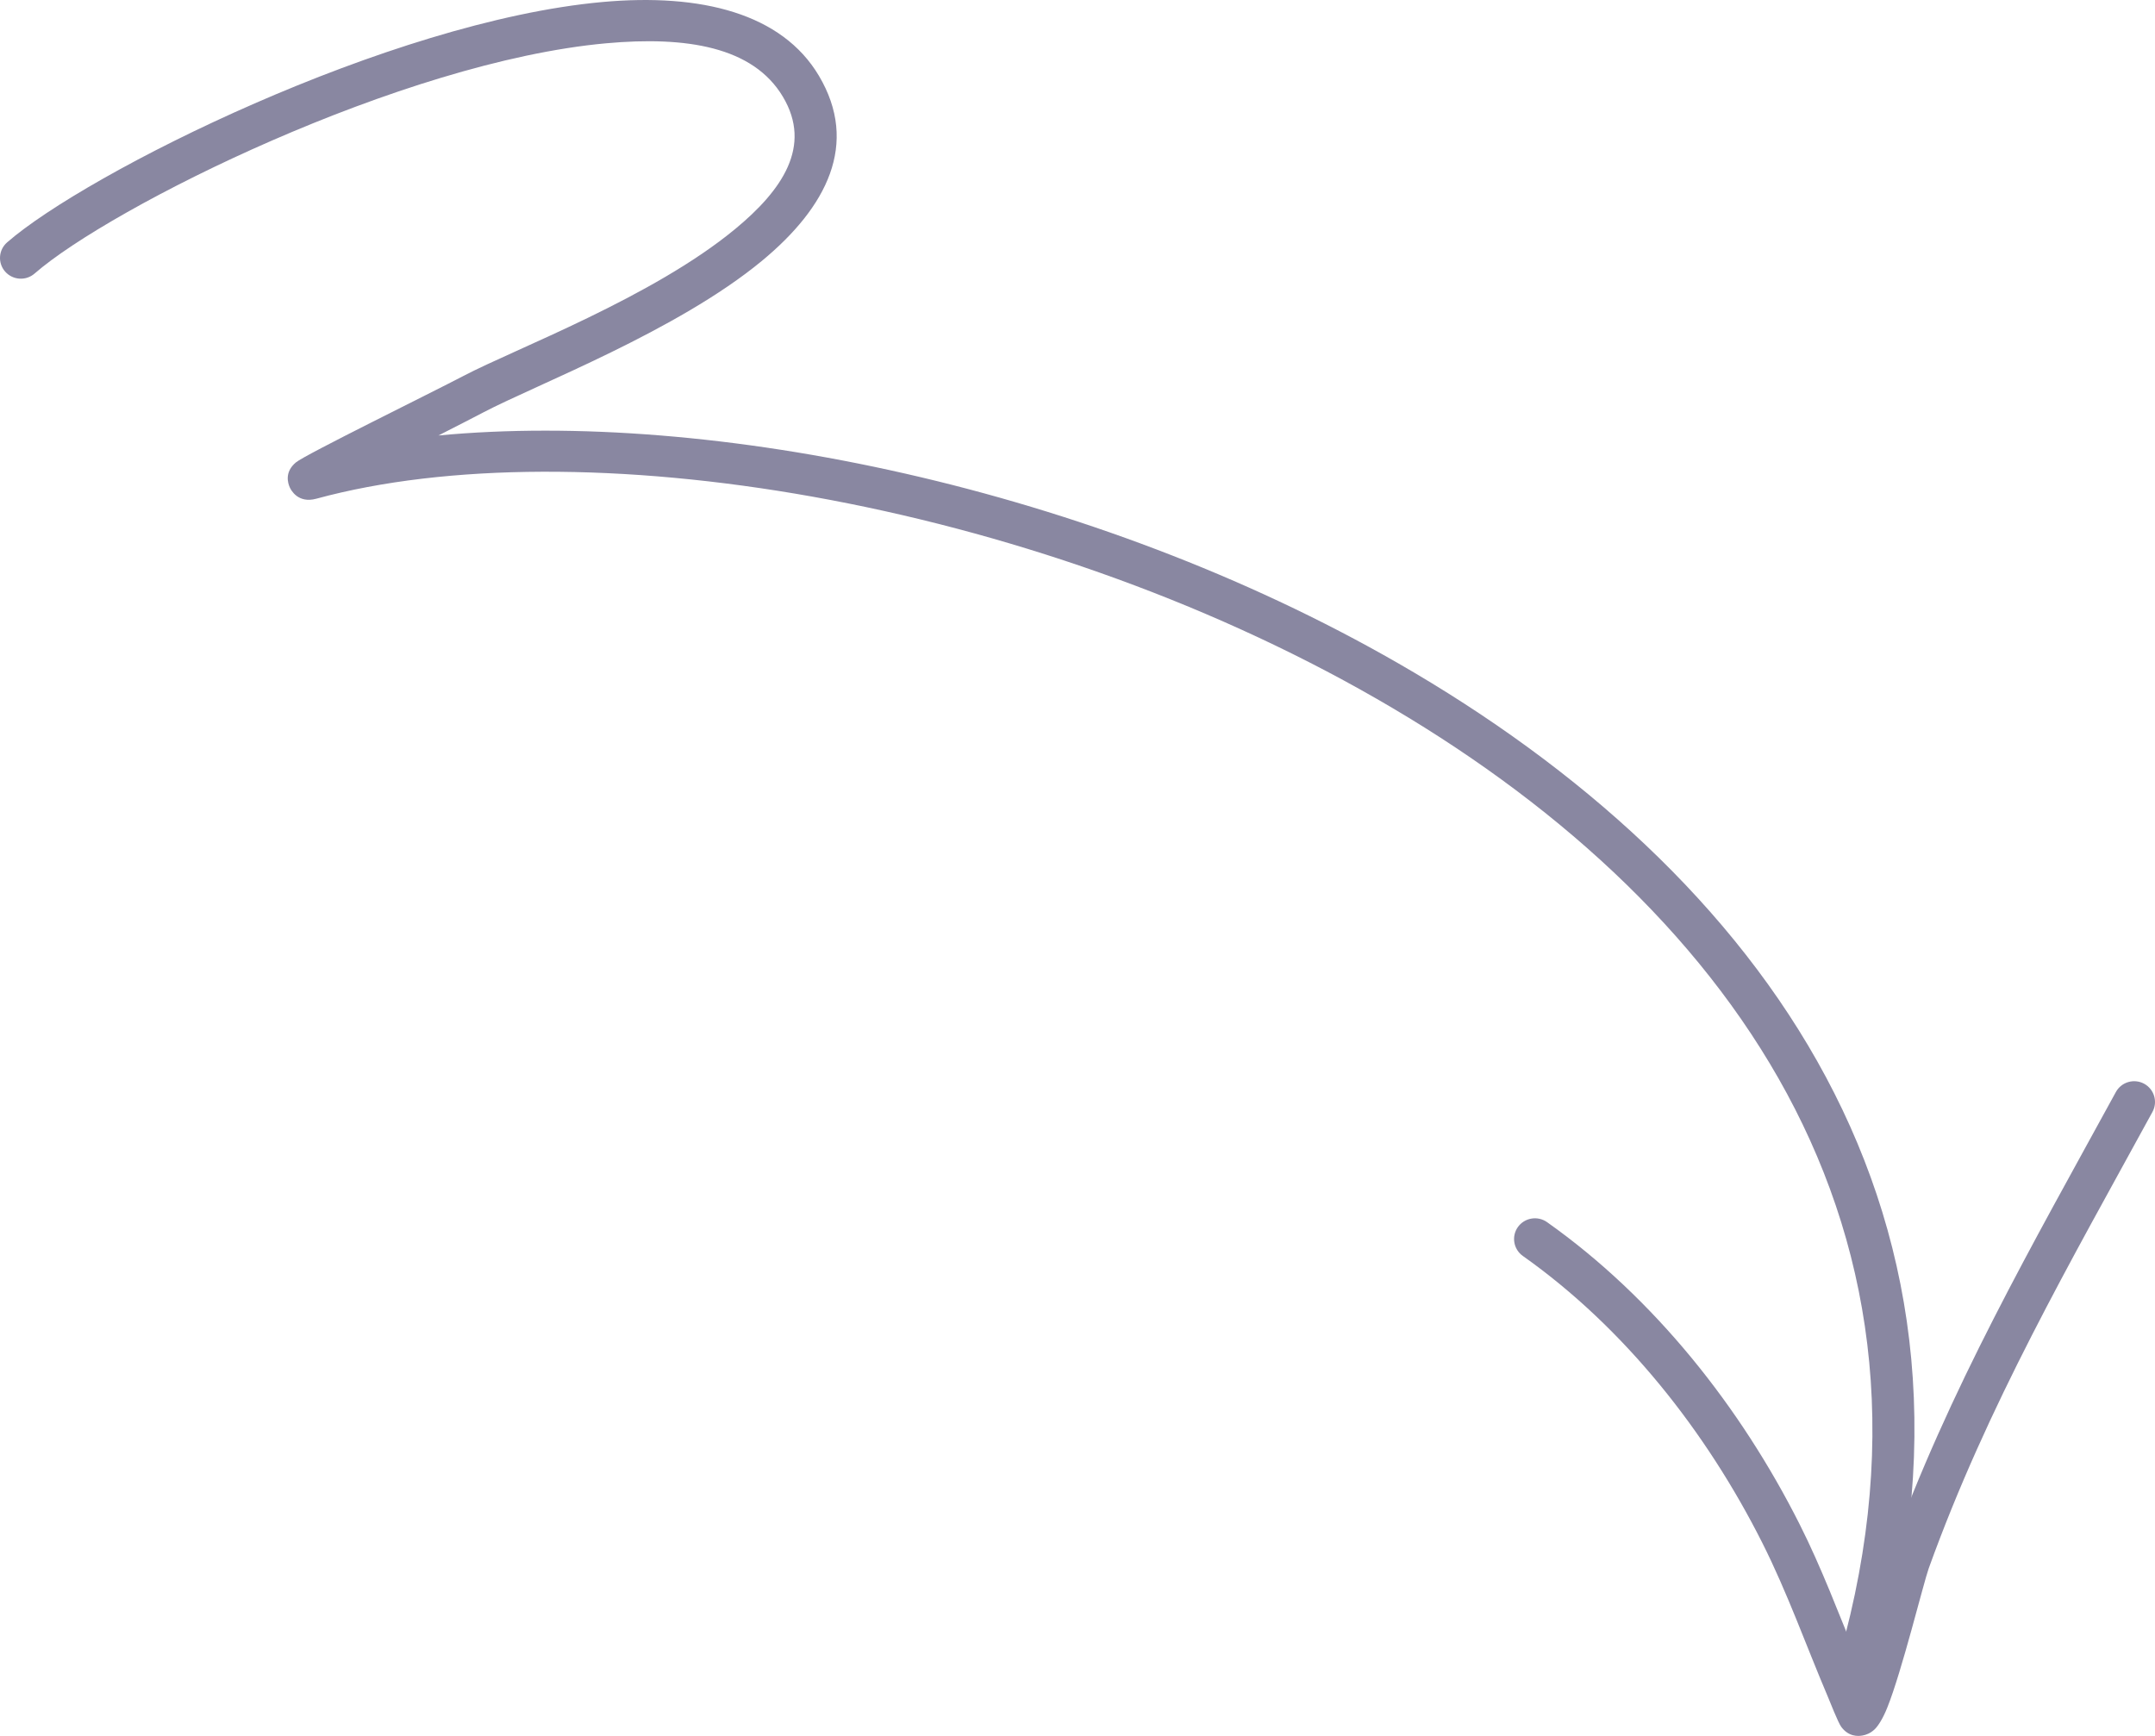 <svg width="72" height="58" viewBox="0 0 72 58" fill="none" xmlns="http://www.w3.org/2000/svg">
<path fill-rule="evenodd" clip-rule="evenodd" d="M14.649 14.55C15.296 14.221 15.851 13.935 16.143 13.782C17.921 12.848 22.619 11.061 25.457 8.715C27.622 6.926 28.714 4.807 27.358 2.528C26.125 0.457 23.442 -0.233 20.13 0.067C13.002 0.712 2.894 5.783 0.238 8.098C-0.052 8.351 -0.081 8.788 0.173 9.076C0.427 9.363 0.867 9.392 1.156 9.139C3.705 6.918 13.414 2.065 20.257 1.446C22.932 1.204 25.163 1.561 26.158 3.234C27.142 4.885 26.136 6.352 24.566 7.649C21.805 9.933 17.223 11.649 15.491 12.557C14.406 13.127 10.206 15.185 9.889 15.448C9.491 15.777 9.626 16.157 9.679 16.279C9.72 16.373 9.957 16.83 10.568 16.663C19.282 14.288 34.307 16.636 45.993 23.347C57.576 29.999 65.887 40.984 61.253 56.041C61.142 56.407 61.349 56.795 61.716 56.907C62.084 57.018 62.474 56.812 62.586 56.446C67.441 40.669 58.826 29.117 46.691 22.148C36.465 16.274 23.746 13.691 14.649 14.55Z" fill="#8987A1"/>
<path fill-rule="evenodd" clip-rule="evenodd" d="M62.053 55.429C61.433 53.917 60.864 52.391 60.125 50.925C58.157 47.021 55.28 43.377 51.688 40.834C51.373 40.612 50.938 40.686 50.715 40.996C50.492 41.309 50.566 41.741 50.878 41.963C54.289 44.375 57.011 47.841 58.878 51.546C59.723 53.224 60.343 54.984 61.077 56.709C61.115 56.794 61.41 57.554 61.517 57.697C61.764 58.032 62.081 58.014 62.227 57.987C62.349 57.966 62.49 57.912 62.627 57.786C62.739 57.682 62.904 57.435 63.054 57.058C63.54 55.853 64.268 52.881 64.439 52.405C66.403 46.956 69.15 42.214 71.916 37.15C72.099 36.813 71.974 36.392 71.636 36.209C71.298 36.027 70.875 36.152 70.692 36.488C67.89 41.616 65.115 46.422 63.128 51.938C63.009 52.264 62.451 54.107 62.053 55.429Z" fill="#8987A1"/>
</svg>

